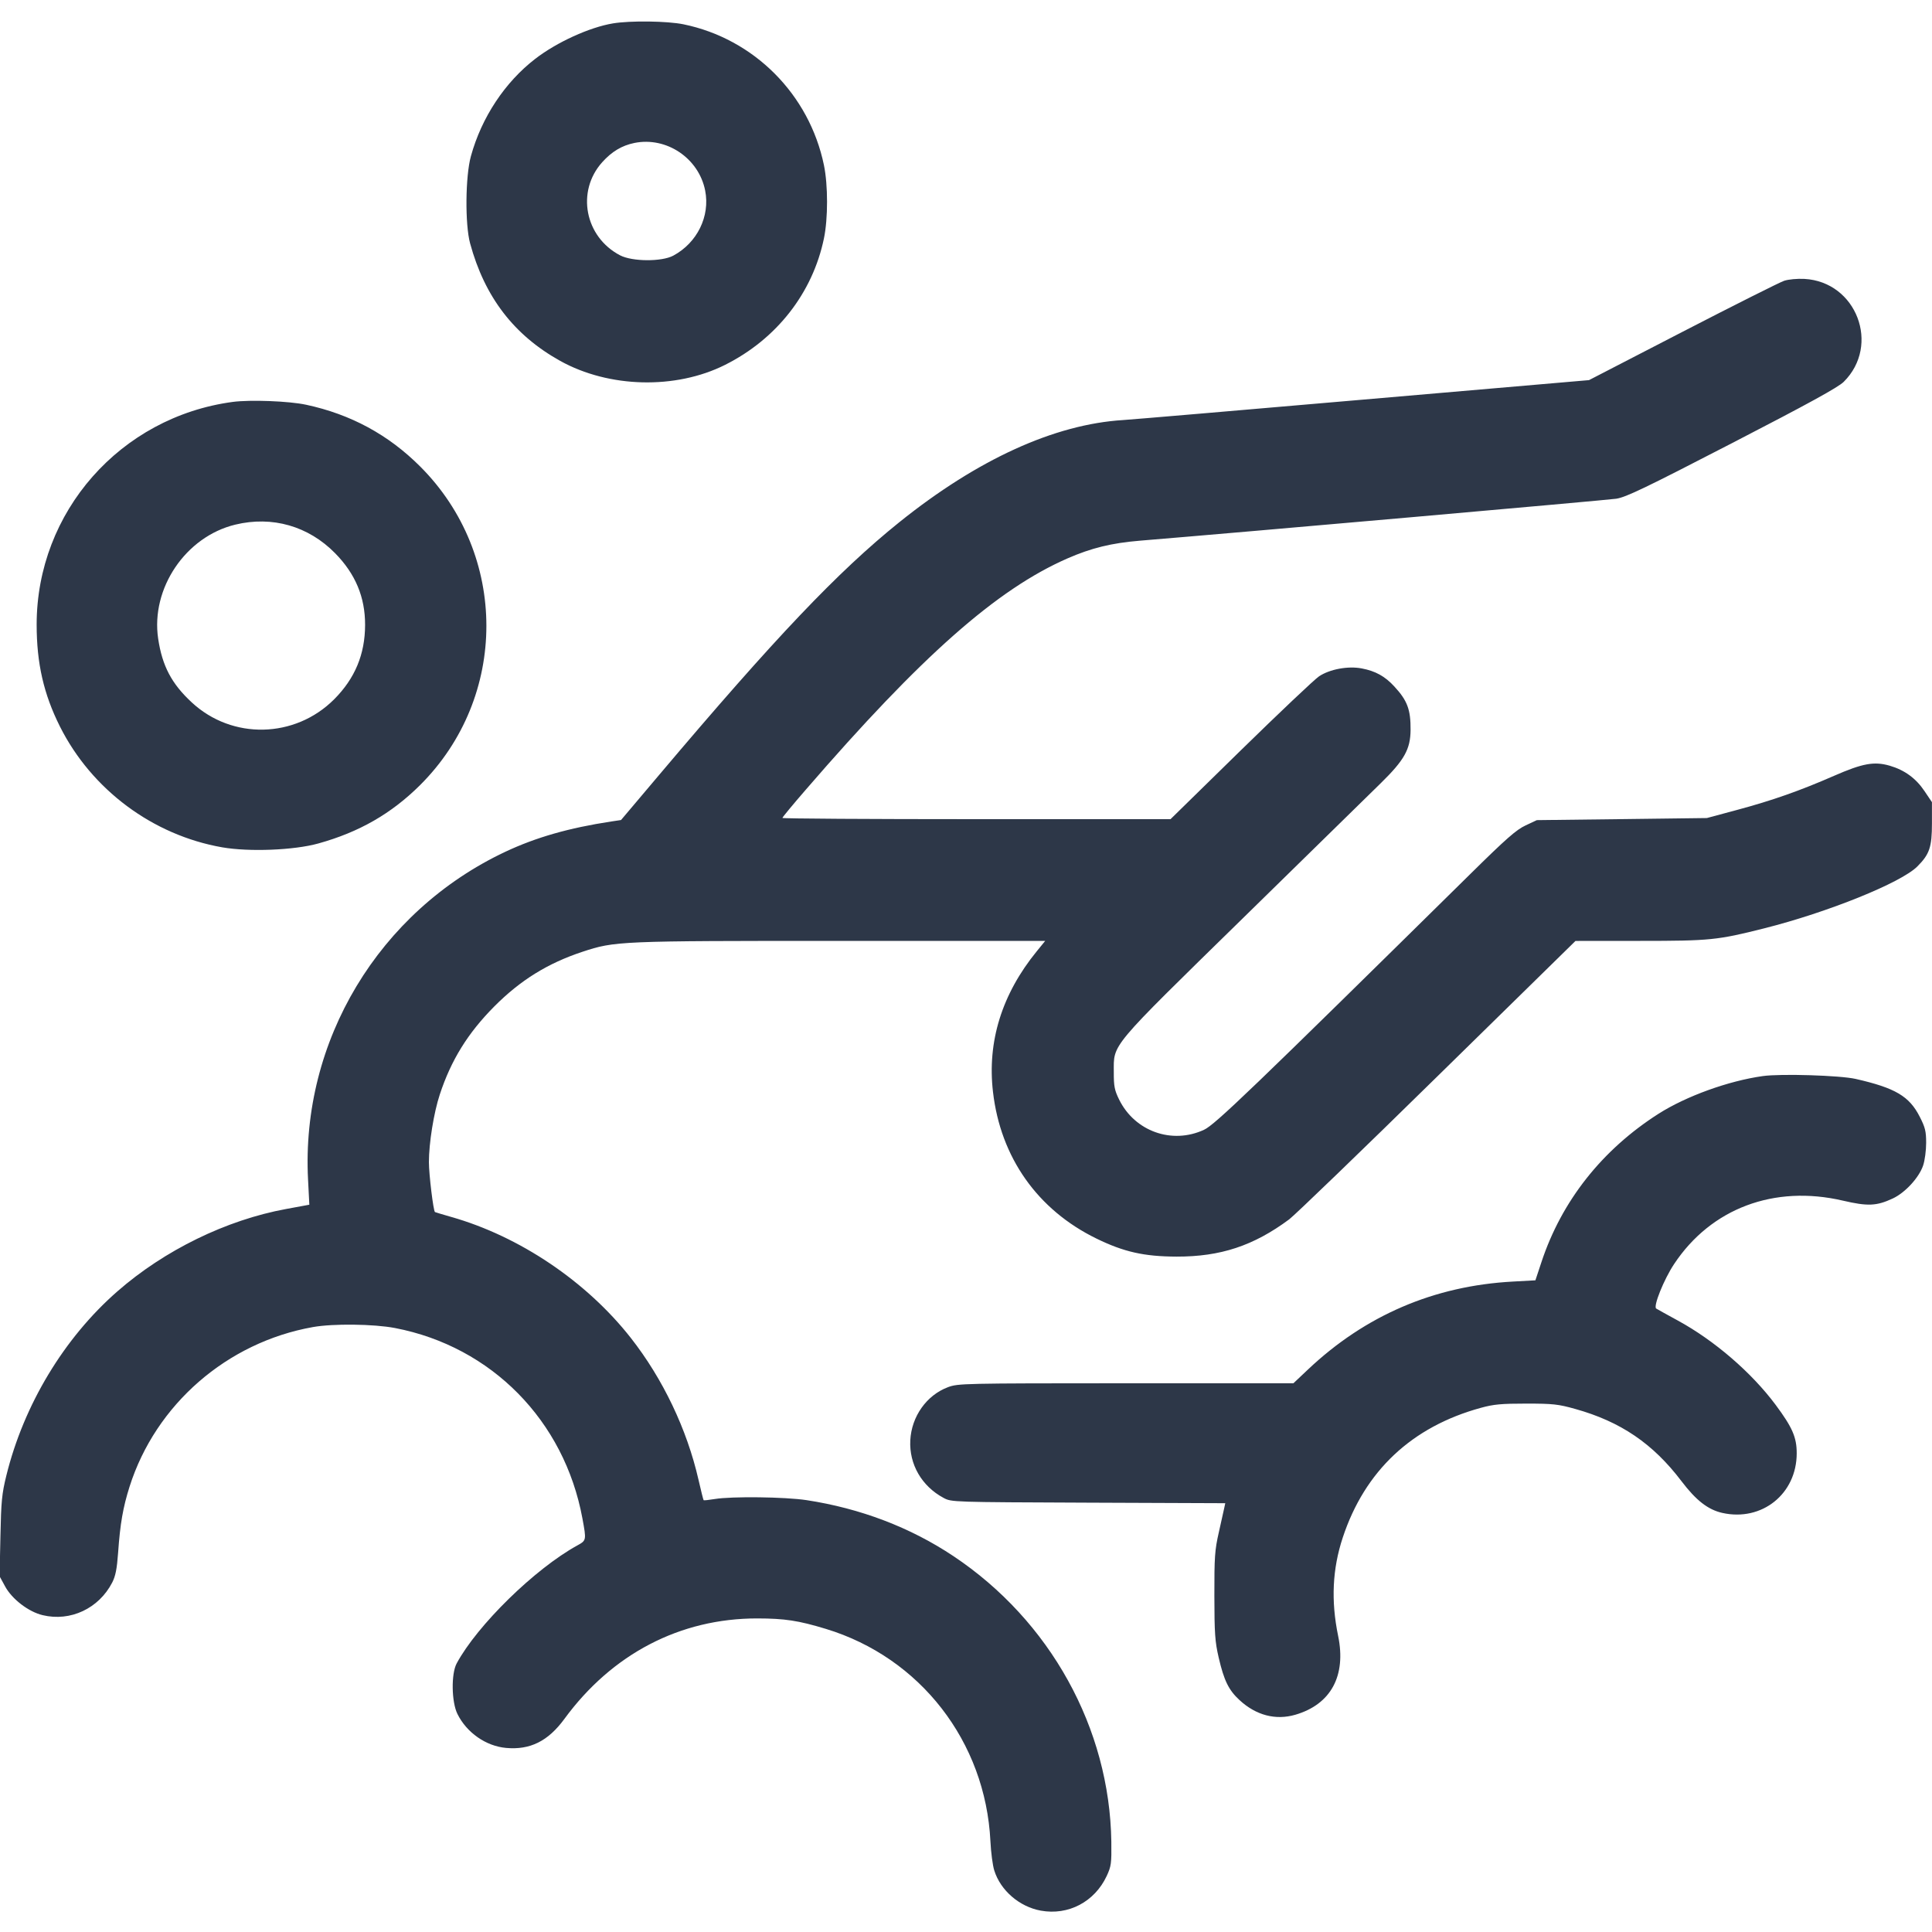 <svg width="36" height="36" viewBox="0 0 36 36" fill="none" xmlns="http://www.w3.org/2000/svg">
<g clip-path="url(#clip0_12709_371022)">
<path fill-rule="evenodd" clip-rule="evenodd" d="M11.421 0.436C10.986 0.508 10.376 0.786 9.975 1.095C9.409 1.531 8.974 2.187 8.775 2.909C8.671 3.284 8.663 4.181 8.76 4.536C9.032 5.536 9.578 6.246 10.439 6.725C11.349 7.23 12.59 7.26 13.51 6.799C14.471 6.318 15.142 5.46 15.353 4.442C15.43 4.073 15.43 3.45 15.353 3.078C15.08 1.756 14.049 0.723 12.736 0.453C12.435 0.391 11.743 0.382 11.421 0.436ZM11.82 2.664C11.587 2.712 11.4 2.824 11.222 3.022C10.733 3.566 10.897 4.415 11.555 4.758C11.783 4.876 12.329 4.879 12.545 4.764C12.991 4.525 13.234 4.03 13.14 3.552C13.021 2.947 12.418 2.542 11.82 2.664ZM33.245 5.232C33.166 5.258 32.316 5.685 31.355 6.181L29.609 7.083L25.415 7.445C23.109 7.645 21.089 7.817 20.928 7.827C19.647 7.906 18.212 8.562 16.757 9.731C15.615 10.649 14.442 11.883 12.286 14.435L11.572 15.28L11.392 15.307C10.601 15.427 9.987 15.603 9.413 15.873C7.059 16.984 5.606 19.399 5.74 21.979L5.764 22.448L5.33 22.528C4.216 22.733 3.065 23.295 2.187 24.063C1.194 24.931 0.443 26.176 0.118 27.496C0.035 27.833 0.021 27.976 0.008 28.626L-0.008 29.371L0.095 29.56C0.223 29.797 0.532 30.034 0.794 30.096C1.312 30.221 1.841 29.972 2.091 29.488C2.153 29.367 2.179 29.234 2.201 28.93C2.239 28.391 2.292 28.088 2.414 27.702C2.901 26.169 4.23 25.013 5.831 24.728C6.207 24.661 6.964 24.67 7.361 24.746C9.158 25.092 10.515 26.47 10.852 28.291C10.928 28.703 10.928 28.703 10.754 28.799C9.967 29.232 8.892 30.284 8.509 30.996C8.405 31.189 8.413 31.713 8.523 31.936C8.695 32.285 9.054 32.536 9.429 32.57C9.878 32.611 10.213 32.444 10.517 32.029C11.405 30.817 12.673 30.156 14.111 30.157C14.622 30.158 14.876 30.196 15.389 30.352C17.148 30.886 18.363 32.454 18.455 34.308C18.465 34.516 18.497 34.762 18.527 34.854C18.643 35.226 18.996 35.53 19.394 35.602C19.908 35.695 20.396 35.438 20.622 34.956C20.706 34.774 20.713 34.722 20.708 34.319C20.678 32.203 19.568 30.197 17.764 28.995C16.962 28.46 16.031 28.106 15.029 27.953C14.629 27.892 13.634 27.88 13.319 27.932C13.21 27.95 13.117 27.96 13.111 27.954C13.105 27.949 13.062 27.776 13.015 27.571C12.8 26.631 12.353 25.694 11.755 24.931C10.929 23.878 9.679 23.036 8.405 22.675C8.247 22.63 8.112 22.589 8.105 22.585C8.075 22.566 7.992 21.882 7.992 21.654C7.992 21.3 8.083 20.733 8.195 20.394C8.406 19.753 8.717 19.25 9.213 18.751C9.698 18.264 10.204 17.95 10.853 17.735C11.46 17.535 11.525 17.532 15.669 17.532L19.476 17.532L19.319 17.725C18.669 18.522 18.393 19.409 18.503 20.347C18.644 21.567 19.333 22.543 20.429 23.078C20.94 23.328 21.318 23.413 21.923 23.415C22.742 23.417 23.357 23.214 24.022 22.721C24.125 22.644 25.368 21.446 26.783 20.057L29.357 17.533L30.564 17.532C31.865 17.532 32.002 17.518 32.871 17.299C34.061 16.999 35.424 16.449 35.727 16.145C35.954 15.918 35.999 15.785 35.999 15.341V14.947L35.861 14.742C35.701 14.503 35.49 14.349 35.213 14.268C34.923 14.184 34.708 14.223 34.173 14.457C33.54 14.734 33.02 14.917 32.363 15.093L31.805 15.243L30.221 15.263L28.637 15.282L28.426 15.381C28.254 15.461 28.063 15.629 27.4 16.283C23.323 20.301 22.641 20.957 22.435 21.052C21.838 21.329 21.144 21.081 20.853 20.488C20.768 20.315 20.753 20.241 20.754 19.98C20.754 19.442 20.652 19.564 23.155 17.114C24.366 15.928 25.525 14.794 25.728 14.594C26.169 14.162 26.281 13.961 26.284 13.602C26.287 13.222 26.224 13.054 25.981 12.791C25.807 12.601 25.628 12.503 25.373 12.455C25.118 12.406 24.777 12.47 24.579 12.602C24.495 12.658 23.837 13.281 23.118 13.984L21.811 15.264H18.195C16.206 15.264 14.579 15.254 14.579 15.241C14.579 15.228 14.777 14.989 15.019 14.71C17.169 12.222 18.573 10.982 19.889 10.406C20.337 10.21 20.712 10.119 21.239 10.075C23.14 9.919 29.942 9.319 30.117 9.293C30.3 9.264 30.653 9.095 32.276 8.256C33.701 7.52 34.253 7.217 34.355 7.115C35.044 6.431 34.593 5.25 33.623 5.197C33.49 5.19 33.327 5.205 33.245 5.232ZM4.337 7.489C2.242 7.77 0.683 9.539 0.683 11.638C0.683 12.361 0.814 12.932 1.116 13.536C1.707 14.714 2.847 15.563 4.142 15.789C4.645 15.876 5.479 15.843 5.931 15.717C6.692 15.506 7.293 15.161 7.828 14.629C9.474 12.99 9.475 10.338 7.83 8.693C7.237 8.1 6.535 7.72 5.705 7.542C5.385 7.473 4.665 7.446 4.337 7.489ZM4.383 9.776C3.459 10 2.808 10.963 2.947 11.9C3.023 12.409 3.198 12.742 3.575 13.09C4.327 13.787 5.496 13.761 6.226 13.031C6.614 12.642 6.802 12.192 6.803 11.644C6.804 11.127 6.623 10.694 6.245 10.309C5.747 9.802 5.072 9.609 4.383 9.776ZM32.848 20.051C32.206 20.141 31.421 20.425 30.905 20.753C29.853 21.424 29.099 22.378 28.722 23.519L28.61 23.857L28.192 23.88C26.723 23.959 25.441 24.509 24.371 25.52L24.101 25.775L20.98 25.775C17.938 25.776 17.853 25.778 17.664 25.848C17.266 25.997 16.985 26.393 16.962 26.838C16.939 27.285 17.175 27.693 17.582 27.911C17.729 27.99 17.734 27.99 20.28 28L22.831 28.01L22.814 28.09C22.804 28.134 22.758 28.34 22.712 28.548C22.635 28.886 22.627 29.011 22.628 29.736C22.629 30.438 22.64 30.591 22.708 30.885C22.808 31.317 22.895 31.493 23.098 31.68C23.405 31.963 23.769 32.058 24.136 31.952C24.799 31.759 25.088 31.227 24.934 30.482C24.799 29.828 24.827 29.234 25.021 28.648C25.432 27.407 26.307 26.585 27.593 26.233C27.832 26.167 27.976 26.154 28.439 26.154C28.936 26.154 29.036 26.165 29.35 26.253C30.197 26.489 30.801 26.899 31.333 27.601C31.606 27.96 31.827 28.131 32.093 28.191C32.831 28.356 33.48 27.836 33.479 27.079C33.479 26.781 33.398 26.597 33.087 26.178C32.638 25.575 31.949 24.981 31.267 24.608C31.068 24.5 30.885 24.398 30.861 24.383C30.801 24.345 31.005 23.838 31.195 23.553C31.883 22.516 33.06 22.074 34.339 22.372C34.803 22.48 34.966 22.473 35.269 22.332C35.5 22.224 35.757 21.945 35.834 21.719C35.866 21.627 35.891 21.436 35.891 21.296C35.891 21.079 35.873 21.007 35.771 20.808C35.577 20.426 35.315 20.272 34.577 20.104C34.285 20.038 33.185 20.004 32.848 20.051Z" fill="#2D3748"/>
</g>
<defs>
<clipPath id="clip0_12709_371022">
<rect width="36" height="36" fill="white"/>
</clipPath>
</defs>
</svg>
